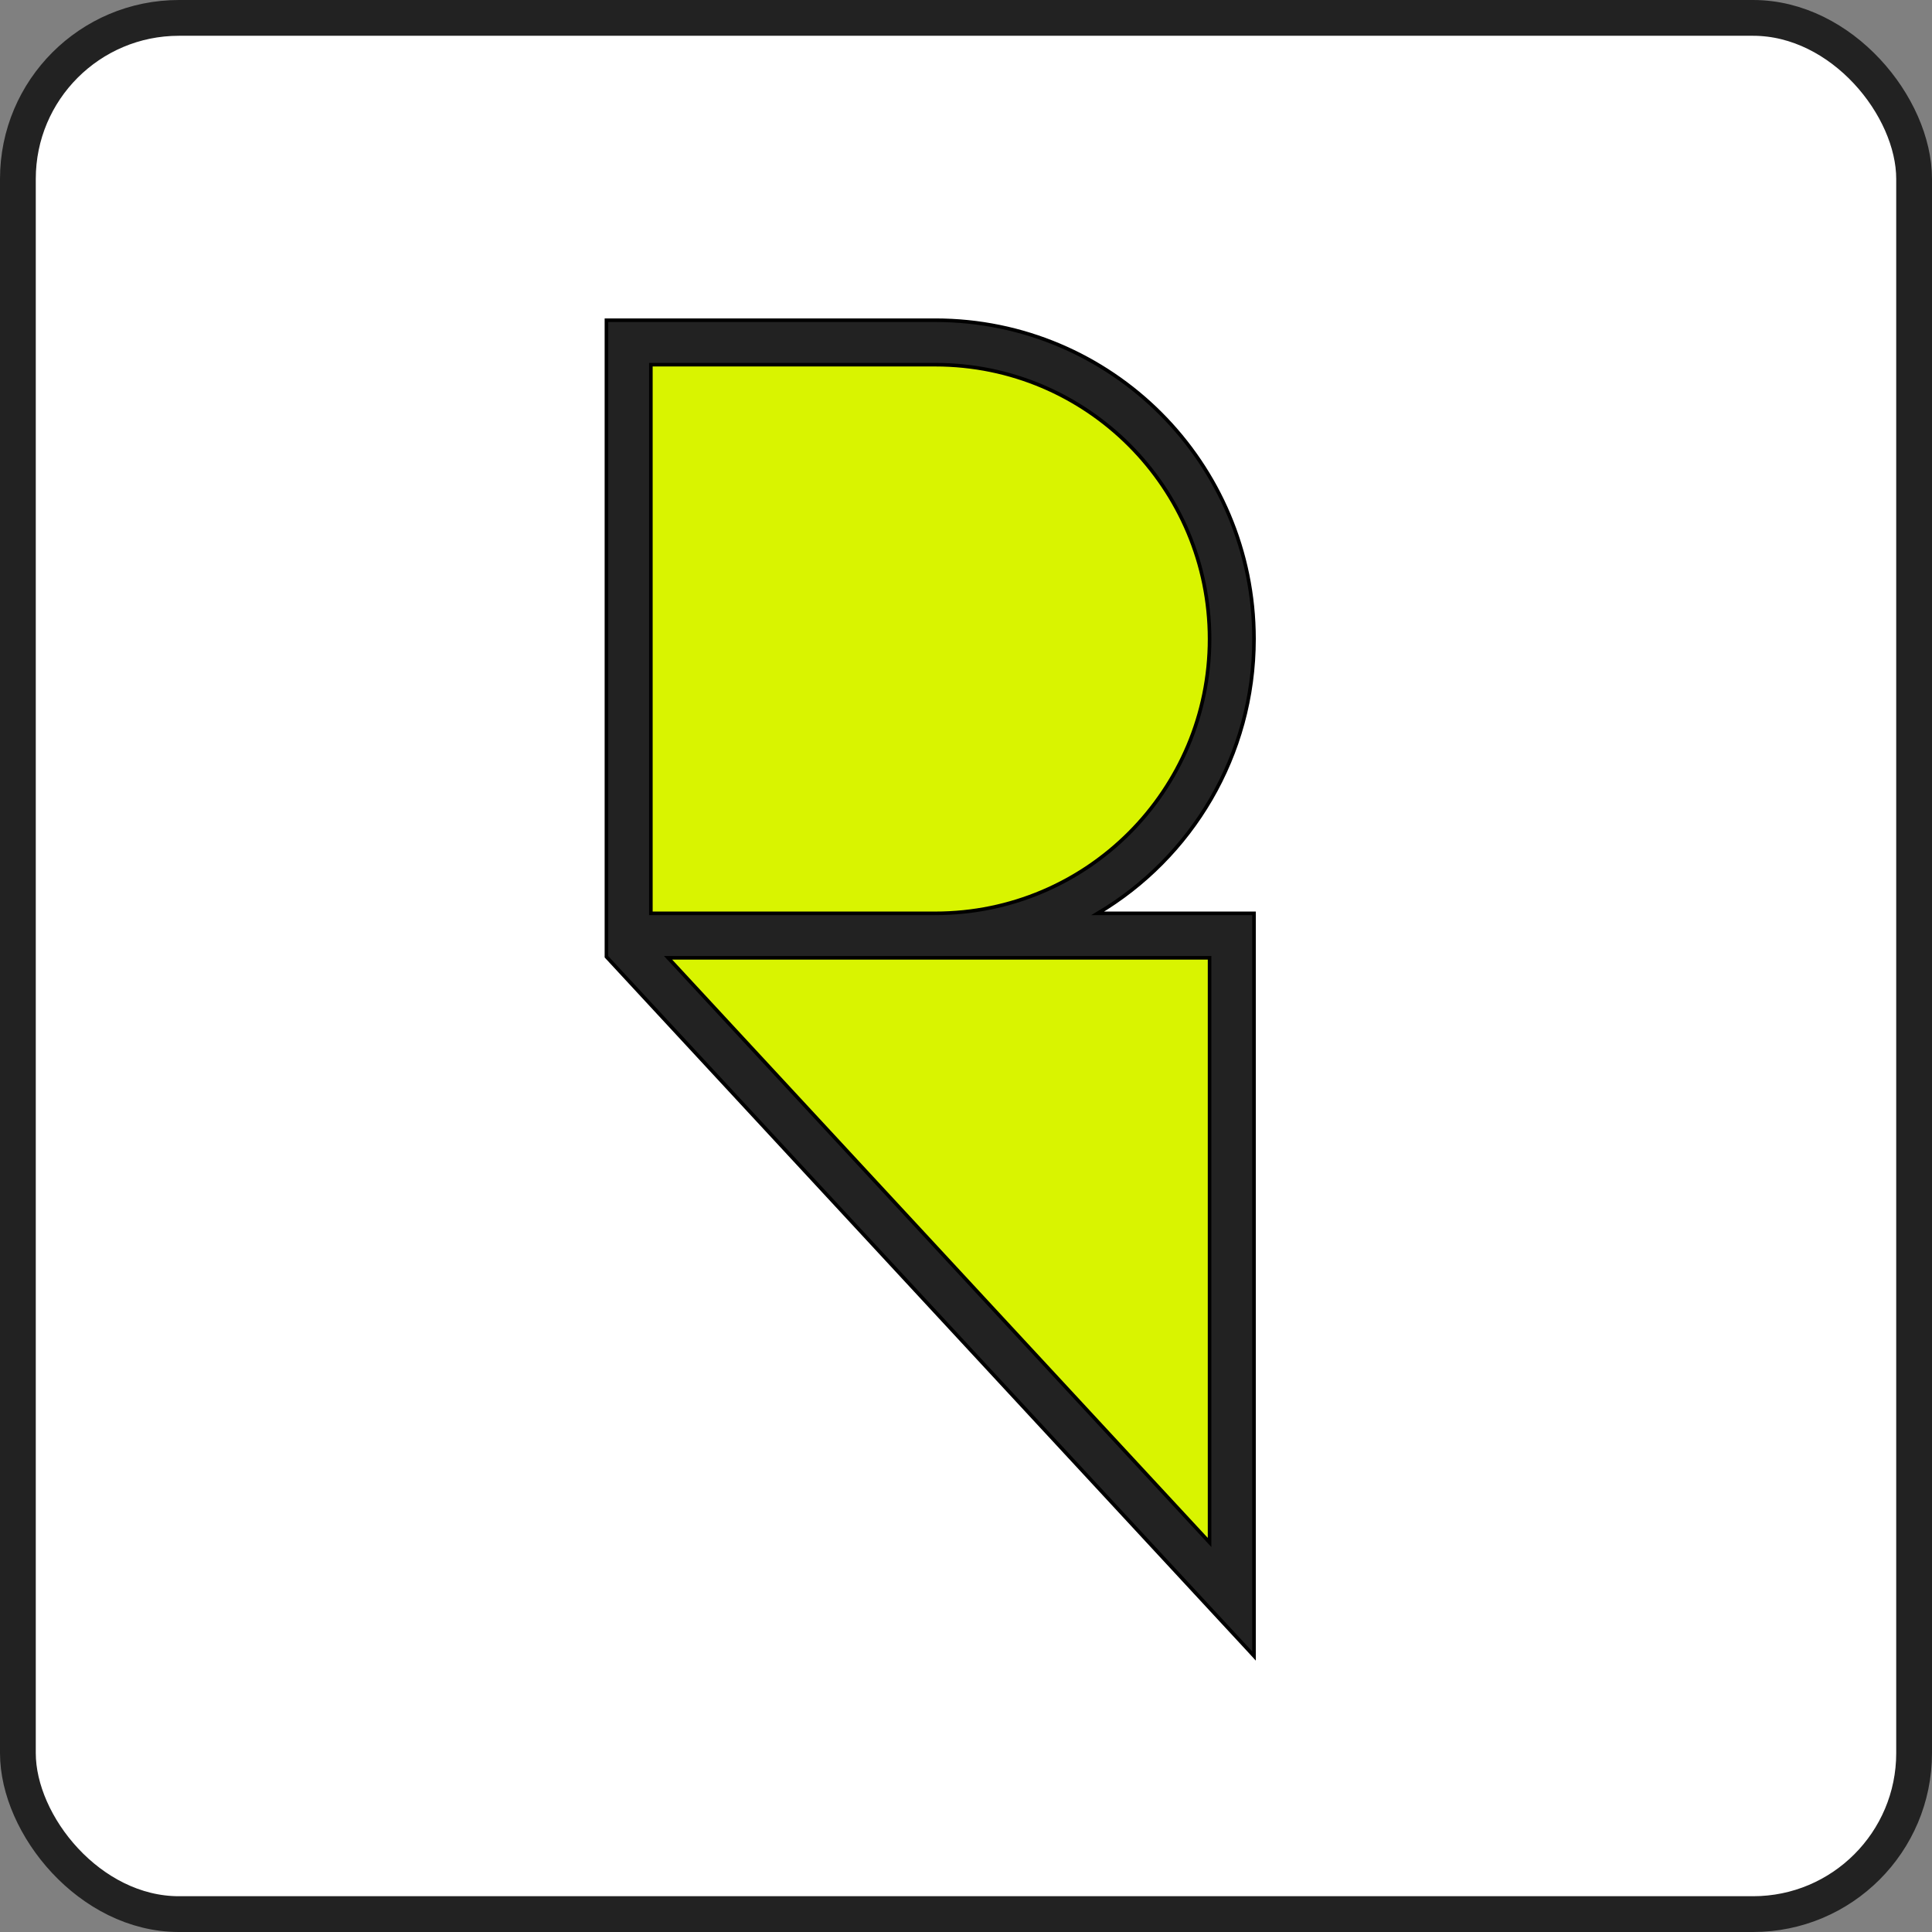 <svg width="54" height="54" viewBox="0 0 54 54" fill="none" xmlns="http://www.w3.org/2000/svg">
<rect x="0" y="0" width="54" height="54" fill="#808080" stroke="none"/>
<rect x="0.5" y="0.5" width="53" height="53" rx="4.5" fill="white" stroke="#222222"/>
<path d="M26.143 9H17V26.722L35 46.158L35 25.578H30.498C33.186 24.057 35 21.171 35 17.861C35 12.967 31.035 9 26.143 9Z" fill="#D9F400"/>
<path d="M26.143 8.95C31.062 8.95 35.05 12.939 35.05 17.86C35.05 21.123 33.297 23.976 30.682 25.528H35.05V46.286L34.964 46.192L16.963 26.756L16.95 26.741V8.95H26.143ZM33.808 43.113V26.771H18.673L33.808 43.113ZM18.192 25.528H26.143C30.375 25.528 33.808 22.095 33.808 17.86C33.807 13.626 30.375 10.193 26.143 10.193H18.192V25.528Z" fill="#222222" stroke="black" stroke-width="0.1"/>
</svg>
